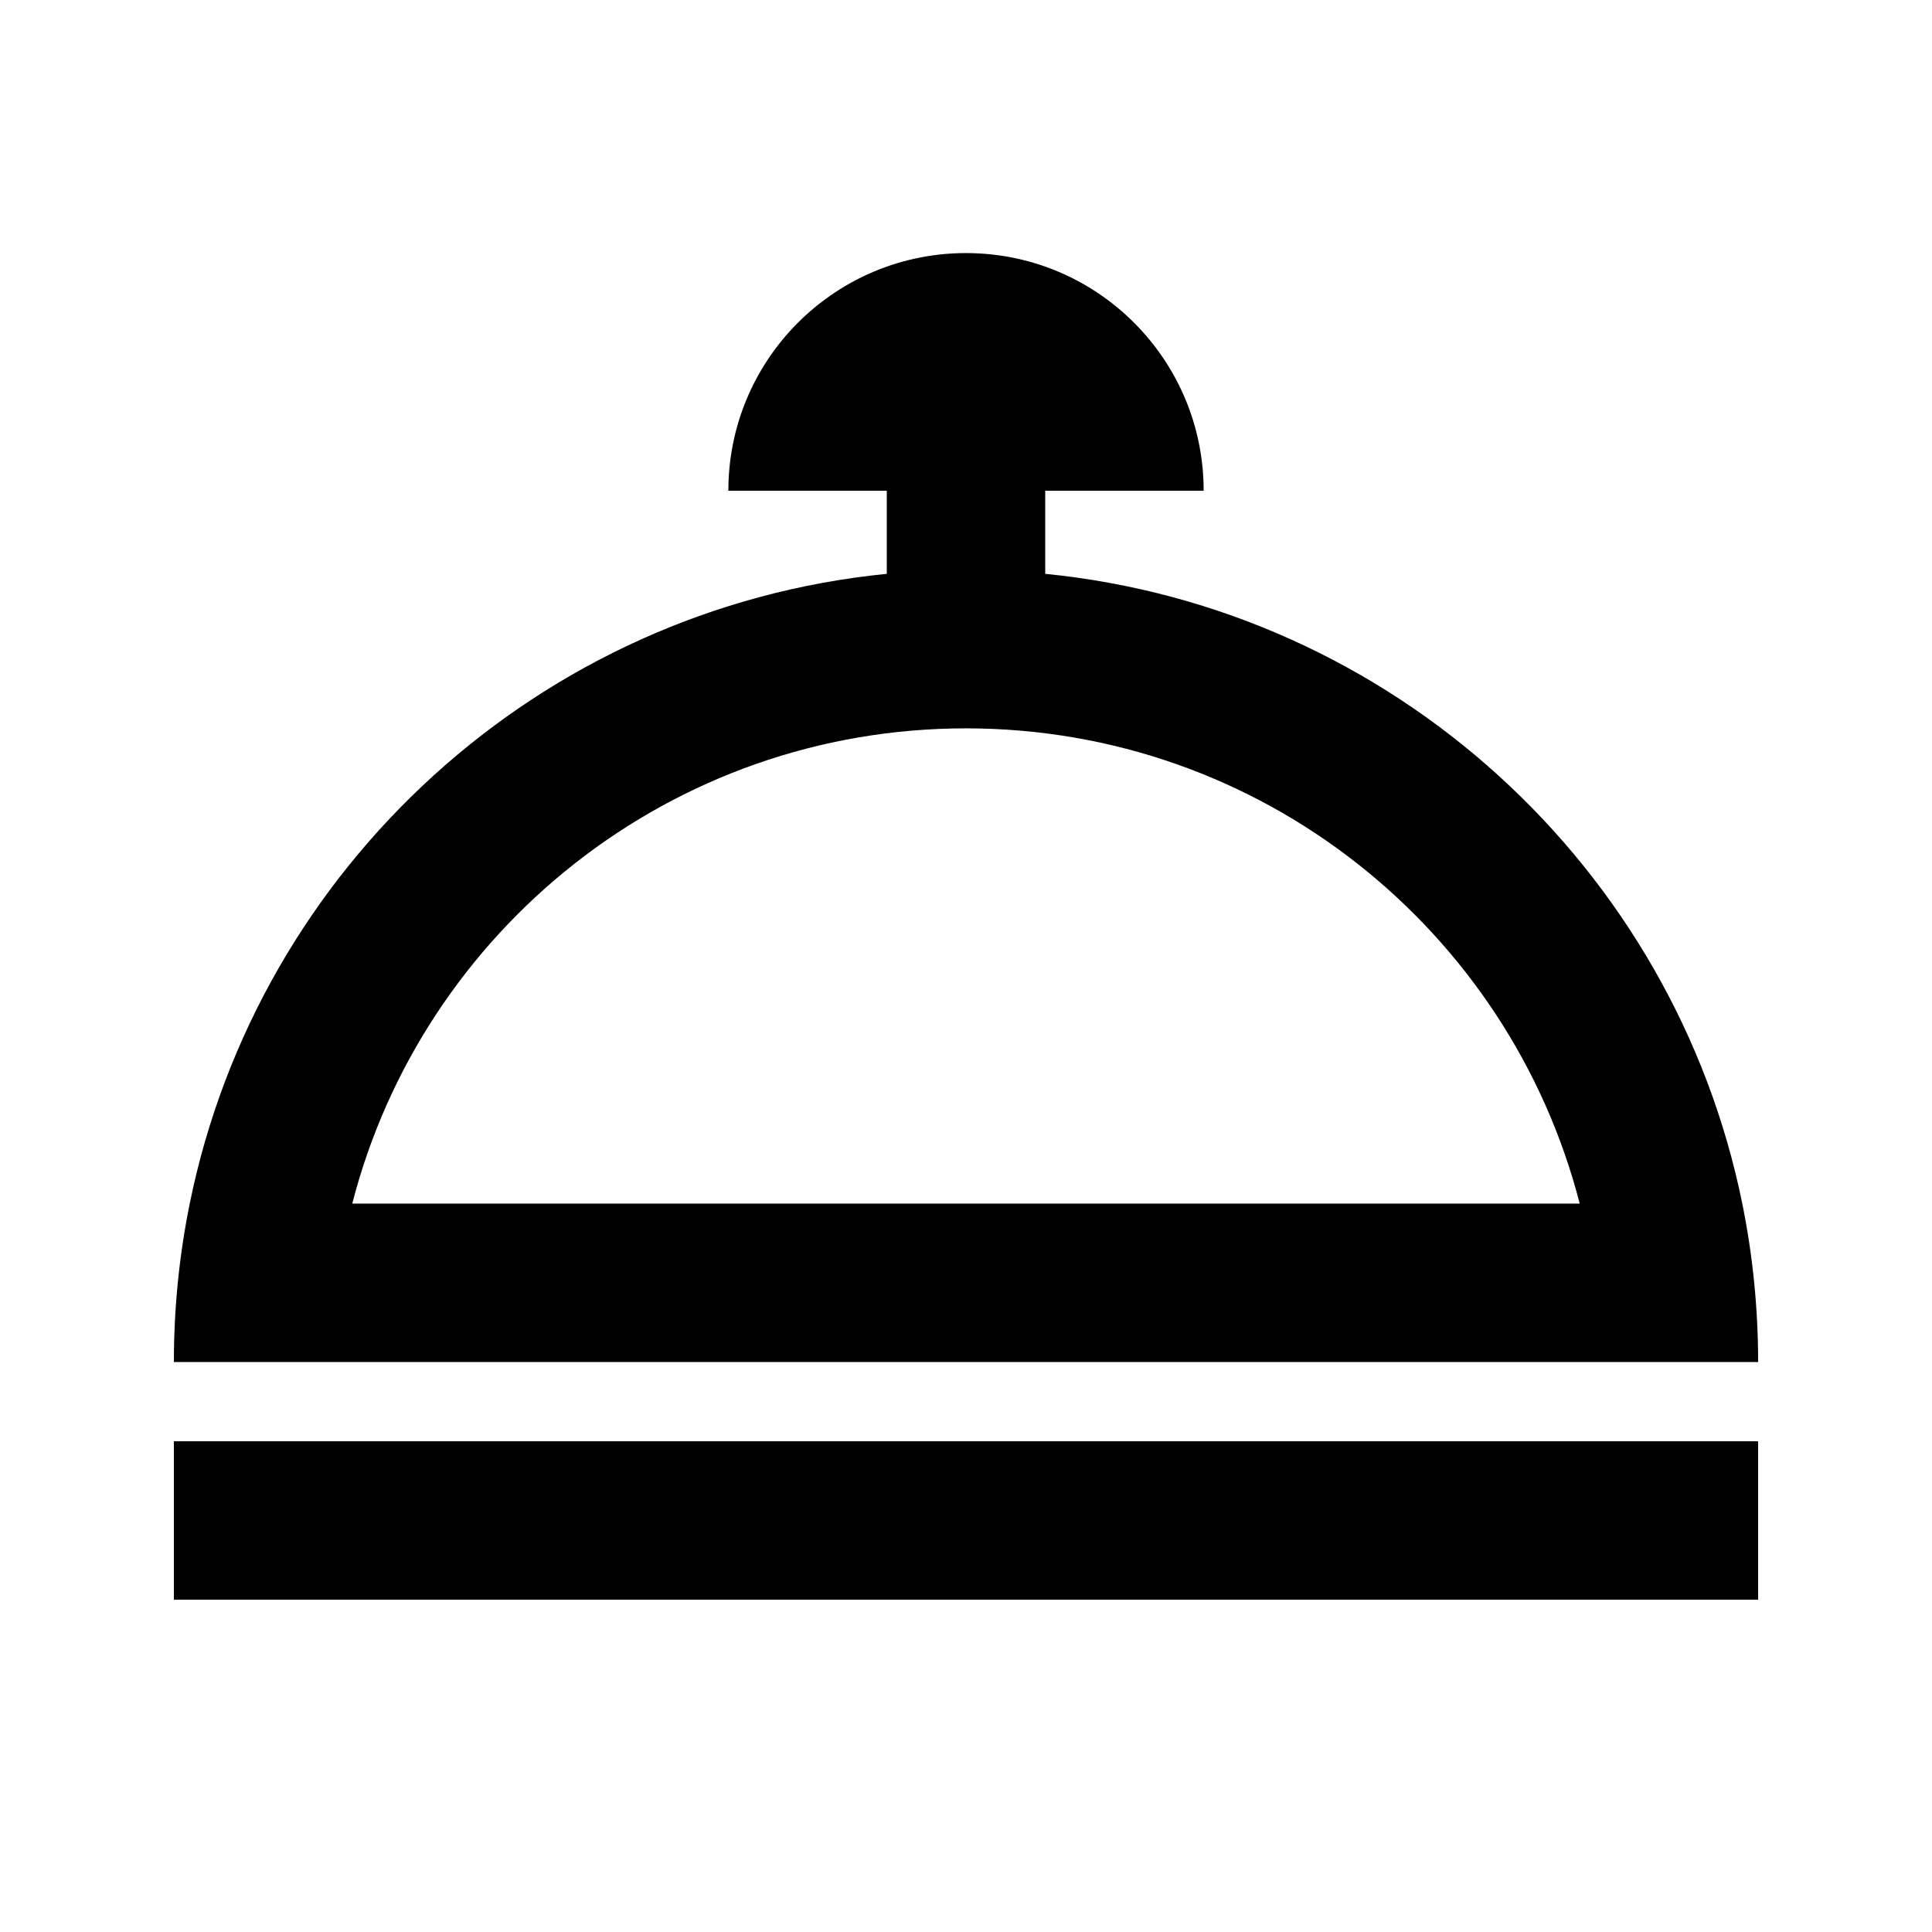 <?xml version="1.0" encoding="UTF-8"?>
<!-- Uploaded to: ICON Repo, www.svgrepo.com, Generator: ICON Repo Mixer Tools -->
<svg fill="#000000" width="800px" height="800px" version="1.1" viewBox="144 144 512 512" xmlns="http://www.w3.org/2000/svg">
 <g>
  <path d="m446.94 232.06c9.973 11.141 16.039 25.855 16.039 41.984h-41.984v22.027c92.066 9.141 166.64 77.766 184.73 166.9 2.75 13.562 4.195 27.605 4.195 41.98h-419.84c0-14.375 1.445-28.418 4.199-41.98 18.094-89.137 92.66-157.76 184.73-166.9v-22.027h-41.984c0-16.129 6.062-30.844 16.035-41.984 11.531-12.883 28.289-20.992 46.941-20.992 18.648 0 35.406 8.109 46.938 20.992zm-209.59 230.91c18.645-72.434 84.395-125.95 162.65-125.95 78.25 0 144 53.52 162.64 125.95z" fill-rule="evenodd"/>
  <path d="m190.08 567.93v-41.984h419.84v41.984z"/>
 </g>
</svg>